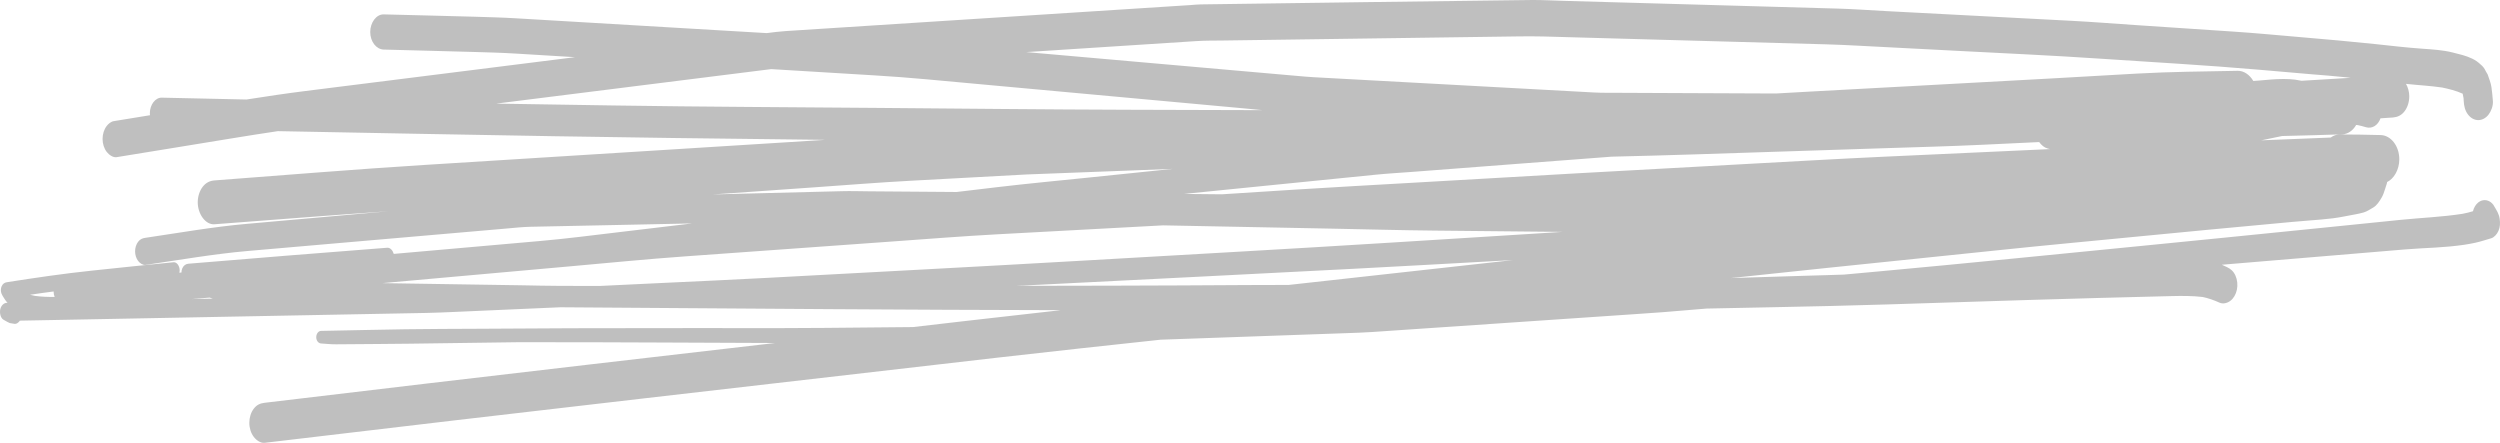 <?xml version="1.0" encoding="UTF-8"?> <svg xmlns="http://www.w3.org/2000/svg" width="175" height="31" viewBox="0 0 175 31" fill="none"> <path d="M0.016 21.662C-0.037 21.912 0.043 22.264 0.239 22.377C0.33 22.43 0.423 22.484 0.517 22.535C0.573 22.56 0.628 22.587 0.684 22.614C0.796 22.634 0.909 22.652 1.022 22.67C1.141 22.691 1.282 22.591 1.362 22.485C1.372 22.472 1.381 22.46 1.389 22.446C10.883 22.271 20.375 22.089 29.87 21.905C30.524 21.892 31.179 21.862 31.833 21.834C33.952 21.74 36.07 21.646 38.188 21.554C38.536 21.54 38.883 21.524 39.231 21.509C39.854 21.518 40.477 21.518 41.1 21.522C43.128 21.537 45.156 21.55 47.182 21.565C50.85 21.591 54.518 21.615 58.187 21.641C63.543 21.681 68.899 21.696 74.256 21.712C72.075 21.956 69.895 22.202 67.715 22.454C66.446 22.601 65.177 22.748 63.908 22.895C61.85 22.914 59.792 22.934 57.734 22.953C55.769 22.971 53.805 22.97 51.84 22.968C50.968 22.965 50.094 22.966 49.222 22.966C48.292 22.968 47.362 22.968 46.432 22.968C44.307 22.968 42.181 22.968 40.057 22.977C37.871 22.989 35.685 23.001 33.498 23.013C31.786 23.023 30.074 23.023 28.362 23.049C26.4 23.078 24.436 23.126 22.474 23.163C22.29 23.166 22.137 23.36 22.137 23.602C22.137 23.852 22.29 24.031 22.474 24.043C22.825 24.066 23.176 24.105 23.529 24.102C23.744 24.1 23.959 24.099 24.176 24.097C24.925 24.092 25.673 24.086 26.422 24.08C27.183 24.075 27.943 24.068 28.705 24.058C31.205 24.024 33.706 23.989 36.206 23.955C36.771 23.955 37.335 23.955 37.899 23.955C40.681 23.953 43.461 23.965 46.24 23.976C48.913 23.986 51.584 24.001 54.255 24.01C49.928 24.511 45.6 25.013 41.272 25.514C33.689 26.391 26.107 27.292 18.525 28.195C18.23 28.23 17.981 28.325 17.767 28.604C17.566 28.866 17.452 29.225 17.452 29.595C17.452 29.966 17.566 30.325 17.767 30.585C17.951 30.828 18.255 31.029 18.525 30.997C27.426 29.938 36.329 28.893 45.231 27.869C53.478 26.919 61.723 25.965 69.968 25.019C73.725 24.588 77.483 24.184 81.242 23.779C83.528 23.699 85.814 23.618 88.101 23.537C90.138 23.466 92.173 23.393 94.21 23.322C94.833 23.299 95.455 23.282 96.077 23.239C100.199 22.961 104.321 22.678 108.443 22.398C110.473 22.261 112.504 22.123 114.534 21.984C115.173 21.941 115.81 21.901 116.448 21.849C117.451 21.766 118.452 21.683 119.455 21.6C121.063 21.567 122.672 21.535 124.28 21.502C126.859 21.449 129.439 21.396 132.018 21.313C138.684 21.097 145.35 20.884 152.017 20.726C152.741 20.709 153.467 20.705 154.188 20.789C154.591 20.875 154.979 21.01 155.368 21.187C155.611 21.296 155.913 21.221 156.129 21.055C156.349 20.887 156.514 20.608 156.581 20.285C156.652 19.953 156.615 19.591 156.482 19.292C156.343 18.983 156.143 18.822 155.893 18.7C155.771 18.64 155.649 18.584 155.528 18.532C159.801 18.17 164.074 17.814 168.347 17.461C169.06 17.403 169.773 17.369 170.485 17.329C171.15 17.291 171.811 17.232 172.472 17.138C172.735 17.101 172.998 17.049 173.259 16.995C173.635 16.918 174.006 16.785 174.378 16.681C174.589 16.621 174.783 16.405 174.889 16.167C175.012 15.893 175.019 15.611 174.976 15.308C174.926 14.976 174.772 14.736 174.618 14.479C174.59 14.431 174.562 14.384 174.535 14.337C174.427 14.196 174.301 14.101 174.155 14.048C174.081 14.021 174.004 14.008 173.927 14.008C173.775 14.008 173.624 14.06 173.492 14.161C173.31 14.3 173.172 14.524 173.107 14.786C173.101 14.788 173.096 14.79 173.089 14.792C172.85 14.867 172.609 14.922 172.367 14.968C170.926 15.192 169.475 15.244 168.03 15.391C166.972 15.498 165.915 15.605 164.857 15.714C163.53 15.85 162.202 15.985 160.873 16.117C157.454 16.461 154.036 16.808 150.617 17.143C144.209 17.772 137.804 18.424 131.393 19.01C130.622 19.08 129.851 19.151 129.08 19.221C128.235 19.254 127.39 19.272 126.545 19.298C124.751 19.353 122.957 19.409 121.162 19.464C123.389 19.23 125.615 18.996 127.842 18.76C130.081 18.522 132.32 18.293 134.56 18.066C137.994 17.716 141.429 17.343 144.865 17.017C148.105 16.708 151.343 16.39 154.583 16.082C156.142 15.935 157.703 15.79 159.261 15.646C160.069 15.572 160.876 15.491 161.685 15.432C162.225 15.391 162.765 15.347 163.303 15.281C163.819 15.217 164.331 15.101 164.844 15.011C165.05 14.973 165.252 14.931 165.454 14.872C165.687 14.805 165.901 14.656 166.116 14.534C166.374 14.388 166.557 14.105 166.719 13.823C166.831 13.631 166.888 13.437 166.961 13.215C167.001 13.089 167.042 12.962 167.082 12.836C167.088 12.805 167.092 12.774 167.097 12.744C167.59 12.502 167.951 11.864 167.951 11.153C167.951 10.212 167.359 9.474 166.65 9.454C165.693 9.428 164.736 9.415 163.779 9.412C163.552 9.412 163.337 9.491 163.15 9.628C162.554 9.653 161.958 9.675 161.364 9.7C160.338 9.742 159.314 9.782 158.289 9.823C158.777 9.723 159.265 9.622 159.753 9.521C161.154 9.488 162.555 9.451 163.956 9.404C164.354 9.39 164.709 9.137 164.932 8.747C164.968 8.751 165.003 8.752 165.04 8.757C165.235 8.798 165.426 8.847 165.62 8.906C166.035 9.031 166.461 8.782 166.635 8.282C166.929 8.267 167.224 8.249 167.517 8.224C167.825 8.195 168.095 8.08 168.318 7.791C168.53 7.514 168.649 7.136 168.649 6.744C168.649 6.427 168.561 6.122 168.419 5.869C168.44 5.871 168.46 5.874 168.481 5.876C169.305 5.967 170.131 6.005 170.953 6.127C171.436 6.23 171.924 6.347 172.387 6.558C172.412 6.665 172.433 6.773 172.451 6.885C172.454 6.947 172.457 7.01 172.46 7.073C172.478 7.435 172.559 7.754 172.76 8.016C172.95 8.266 173.212 8.408 173.481 8.408C173.751 8.408 174.012 8.266 174.203 8.016C174.379 7.789 174.528 7.408 174.503 7.073C174.478 6.747 174.446 6.427 174.402 6.106C174.36 5.798 174.23 5.497 174.137 5.213C174.092 5.137 174.049 5.061 174.004 4.985C173.916 4.789 173.795 4.633 173.644 4.515C173.459 4.338 173.276 4.212 173.059 4.107C172.616 3.892 172.152 3.792 171.688 3.675C170.996 3.501 170.284 3.461 169.582 3.411C168.475 3.335 167.371 3.202 166.266 3.085C164.547 2.906 162.83 2.75 161.109 2.606C159.505 2.47 157.903 2.314 156.299 2.209C154.016 2.055 151.732 1.903 149.449 1.752C147.977 1.654 146.506 1.535 145.034 1.458C143.328 1.37 141.62 1.279 139.914 1.19C137.292 1.052 134.669 0.916 132.048 0.778C130.92 0.719 129.793 0.634 128.664 0.602C124.602 0.487 120.54 0.373 116.478 0.257C114.137 0.192 111.795 0.125 109.453 0.059C108.752 0.04 108.048 0 107.346 0C107.269 0 107.192 0.001 107.115 0.002C99.43 0.103 91.743 0.193 84.058 0.308C83.818 0.311 83.577 0.338 83.337 0.355C82.679 0.396 82.023 0.438 81.365 0.481C79.183 0.622 77 0.761 74.818 0.902C69.657 1.232 64.496 1.566 59.335 1.896C57.886 1.99 56.439 2.082 54.99 2.176C54.548 2.205 54.11 2.262 53.67 2.317C52.526 2.25 51.382 2.182 50.237 2.115C46.441 1.889 42.644 1.665 38.848 1.442C37.93 1.388 37.012 1.333 36.094 1.28C35.118 1.221 34.141 1.2 33.164 1.169C31.062 1.105 28.961 1.066 26.859 1.007C26.853 1.007 26.846 1.007 26.84 1.007C26.335 1.007 25.916 1.586 25.916 2.238C25.916 2.92 26.345 3.455 26.859 3.47C28.961 3.531 31.062 3.573 33.164 3.637C34.141 3.666 35.119 3.69 36.094 3.75C37.012 3.805 37.93 3.861 38.848 3.917C39.316 3.946 39.783 3.974 40.251 4.002C35.496 4.599 30.741 5.197 25.986 5.793C24.455 5.984 22.924 6.177 21.394 6.369C20.011 6.543 18.63 6.748 17.251 6.966C15.275 6.926 13.299 6.879 11.325 6.836C10.868 6.825 10.489 7.339 10.489 7.926C10.489 7.975 10.495 8.02 10.5 8.066C9.719 8.193 8.938 8.323 8.158 8.448C8.071 8.463 7.984 8.478 7.898 8.492C7.732 8.554 7.588 8.663 7.466 8.822C7.284 9.06 7.18 9.388 7.18 9.724C7.18 10.062 7.284 10.389 7.466 10.628C7.631 10.842 7.916 11.04 8.158 11.002C10.819 10.578 13.477 10.128 16.139 9.7C17.241 9.523 18.345 9.34 19.449 9.18C25.891 9.308 32.332 9.423 38.774 9.535C44.338 9.632 49.901 9.697 55.464 9.761C56.231 9.77 56.997 9.78 57.764 9.79C51.977 10.153 46.189 10.515 40.401 10.877C36.859 11.098 33.316 11.321 29.774 11.542C24.853 11.85 19.936 12.258 15.017 12.629C14.699 12.653 14.416 12.779 14.186 13.079C13.967 13.366 13.842 13.76 13.842 14.164C13.842 14.965 14.377 15.748 15.017 15.698C19.073 15.394 23.129 15.069 27.187 14.789C23.873 15.084 20.559 15.377 17.246 15.673C14.882 15.882 12.535 16.301 10.183 16.646C9.982 16.675 9.817 16.731 9.669 16.923C9.534 17.1 9.456 17.344 9.456 17.594C9.456 17.846 9.534 18.088 9.669 18.266C9.793 18.427 10.002 18.569 10.183 18.544C12.557 18.2 14.927 17.782 17.311 17.572C19.091 17.417 20.871 17.264 22.65 17.108C26.918 16.738 31.184 16.37 35.451 15.998C36.016 15.948 36.581 15.886 37.147 15.874C38.569 15.846 39.99 15.815 41.411 15.786C43.759 15.737 46.107 15.688 48.454 15.64C46.741 15.845 45.026 16.049 43.313 16.253C41.483 16.47 39.655 16.708 37.821 16.869C34.401 17.169 30.982 17.471 27.563 17.773C27.497 17.535 27.328 17.341 27.128 17.341C27.12 17.341 27.112 17.341 27.104 17.342C22.465 17.702 17.827 18.07 13.19 18.46C13.012 18.475 12.853 18.575 12.761 18.782C12.72 18.87 12.704 18.974 12.7 19.078C12.652 19.082 12.603 19.085 12.555 19.089C12.568 19.035 12.577 18.978 12.577 18.916C12.577 18.628 12.382 18.334 12.15 18.357C10.249 18.541 8.35 18.744 6.451 18.942C4.46 19.15 2.475 19.444 0.493 19.753C0.336 19.777 0.203 19.845 0.119 20.033C0.014 20.265 0.06 20.521 0.187 20.717C0.294 20.881 0.389 21.06 0.522 21.188C0.525 21.19 0.526 21.192 0.528 21.194C0.512 21.194 0.495 21.195 0.479 21.195C0.267 21.204 0.073 21.388 0.016 21.662ZM105.887 18.209C100.662 18.786 95.438 19.366 90.214 19.945C89.259 19.947 88.304 19.949 87.349 19.953C84.243 19.966 81.137 19.996 78.031 19.996C75.749 19.996 73.465 20.003 71.182 20.009C72.062 19.965 72.944 19.922 73.825 19.878C80.761 19.54 87.698 19.171 94.636 18.821C98.063 18.647 101.491 18.445 104.918 18.26C105.241 18.242 105.564 18.226 105.887 18.208L105.887 18.209ZM131.927 10.967C128.627 11.119 125.33 11.314 122.032 11.491C114.331 11.902 106.632 12.344 98.932 12.79C96.187 12.949 93.441 13.097 90.695 13.271C88.975 13.381 87.256 13.491 85.536 13.601C84.65 13.592 83.765 13.584 82.879 13.575C87.345 13.126 91.811 12.678 96.277 12.231C97.127 12.146 97.981 12.098 98.831 12.034C101.151 11.857 103.47 11.68 105.788 11.502C108.129 11.324 110.47 11.146 112.811 10.967C114.757 10.921 116.703 10.869 118.649 10.806C123.045 10.663 127.442 10.52 131.837 10.377C134.152 10.301 136.468 10.243 138.781 10.133C140.101 10.071 141.421 10.007 142.742 9.945C142.901 10.16 143.103 10.332 143.317 10.389C143.376 10.405 143.435 10.421 143.495 10.437C139.64 10.613 135.784 10.79 131.927 10.967ZM83.722 2.878C84.34 2.837 84.96 2.843 85.579 2.836C87.709 2.806 89.84 2.777 91.971 2.747C96.696 2.682 101.422 2.615 106.148 2.55C106.775 2.542 107.399 2.535 108.026 2.553C109.946 2.606 111.865 2.659 113.784 2.714C118.475 2.843 123.167 2.972 127.856 3.104C128.595 3.125 129.332 3.159 130.071 3.198C132.44 3.32 134.81 3.444 137.179 3.567C140.449 3.737 143.721 3.886 146.99 4.105C150.709 4.355 154.431 4.56 158.148 4.882C159.397 4.99 160.646 5.097 161.894 5.206C162.612 5.268 163.332 5.314 164.049 5.394C164.213 5.411 164.377 5.43 164.541 5.448C163.396 5.516 162.252 5.582 161.107 5.654C160.959 5.624 160.81 5.596 160.661 5.576C160.386 5.539 160.117 5.532 159.841 5.53C159.835 5.53 159.828 5.53 159.82 5.53C159.262 5.53 158.704 5.588 158.147 5.637C158.01 5.648 157.871 5.656 157.733 5.667C157.473 5.235 157.076 4.947 156.634 4.957C154.283 5.004 151.934 5.019 149.586 5.151C147.595 5.265 145.605 5.378 143.615 5.491C140.93 5.644 138.245 5.788 135.56 5.93C132.617 6.086 129.675 6.245 126.732 6.409C125.926 6.454 125.119 6.498 124.313 6.545C122.436 6.537 120.559 6.528 118.682 6.521C116.865 6.512 115.048 6.505 113.231 6.497C112.682 6.494 112.134 6.503 111.584 6.474C108.296 6.294 105.008 6.115 101.72 5.936C98.462 5.759 95.205 5.583 91.948 5.404C91.581 5.384 91.216 5.349 90.85 5.318C89.621 5.21 88.393 5.103 87.163 4.994C82.054 4.545 76.945 4.096 71.837 3.646C75.798 3.39 79.76 3.136 83.722 2.878ZM43.009 7.384C40.248 7.341 37.487 7.297 34.726 7.253C36.017 7.091 37.309 6.929 38.601 6.767C43.178 6.194 47.756 5.619 52.333 5.045C52.884 4.976 53.435 4.907 53.986 4.838C56.394 4.984 58.803 5.13 61.212 5.276C62.413 5.349 63.609 5.437 64.808 5.547C72.292 6.234 79.776 6.918 87.259 7.603C87.632 7.638 88.006 7.674 88.38 7.711C85.237 7.702 82.094 7.693 78.952 7.683C73.132 7.665 67.312 7.601 61.492 7.554C55.332 7.499 49.171 7.481 43.009 7.384ZM50.945 13.539C52.953 13.399 54.961 13.258 56.97 13.116C59.229 12.958 61.49 12.773 63.751 12.652C66.457 12.506 69.163 12.358 71.869 12.212C75.277 12.082 78.686 11.951 82.095 11.822C80.166 12.021 78.237 12.221 76.308 12.419C74.138 12.644 71.966 12.845 69.799 13.102C68.856 13.214 67.911 13.327 66.968 13.439C66.906 13.439 66.844 13.438 66.781 13.438C64.793 13.424 62.804 13.407 60.816 13.392C60.184 13.386 59.55 13.366 58.919 13.383C55.908 13.459 52.899 13.534 49.889 13.61C50.24 13.588 50.592 13.565 50.945 13.539ZM26.954 19.802C31.258 19.42 35.562 19.032 39.867 18.647C42.568 18.406 45.269 18.138 47.974 17.945C52.778 17.6 57.582 17.254 62.387 16.91C64.893 16.731 67.396 16.53 69.903 16.396C73.741 16.191 77.579 15.983 81.418 15.775C85.363 15.849 89.308 15.927 93.253 16.005C95.643 16.052 98.034 16.118 100.424 16.142C103.408 16.172 106.391 16.202 109.375 16.232C105.405 16.48 101.434 16.729 97.464 16.977C90.234 17.428 83.003 17.829 75.772 18.246C68.443 18.669 61.114 19.049 53.785 19.446C51.256 19.583 48.727 19.695 46.197 19.815C44.791 19.882 43.385 19.95 41.978 20.017C41.046 20.015 40.113 20.012 39.18 20.011C38.323 20.011 37.466 19.985 36.609 19.972C34.395 19.94 32.183 19.904 29.969 19.869C28.902 19.852 27.834 19.836 26.767 19.819C26.829 19.813 26.892 19.808 26.954 19.802ZM14.677 20.831C14.75 20.856 14.823 20.881 14.897 20.902C14.413 20.913 13.929 20.923 13.444 20.934C13.855 20.899 14.266 20.865 14.677 20.831ZM3.752 20.403V20.407C3.752 20.54 3.779 20.667 3.824 20.784C3.366 20.791 2.907 20.774 2.447 20.712C2.331 20.689 2.216 20.663 2.101 20.634C2.651 20.549 3.201 20.474 3.752 20.403Z" fill="#BFBFBF"></path> </svg> 